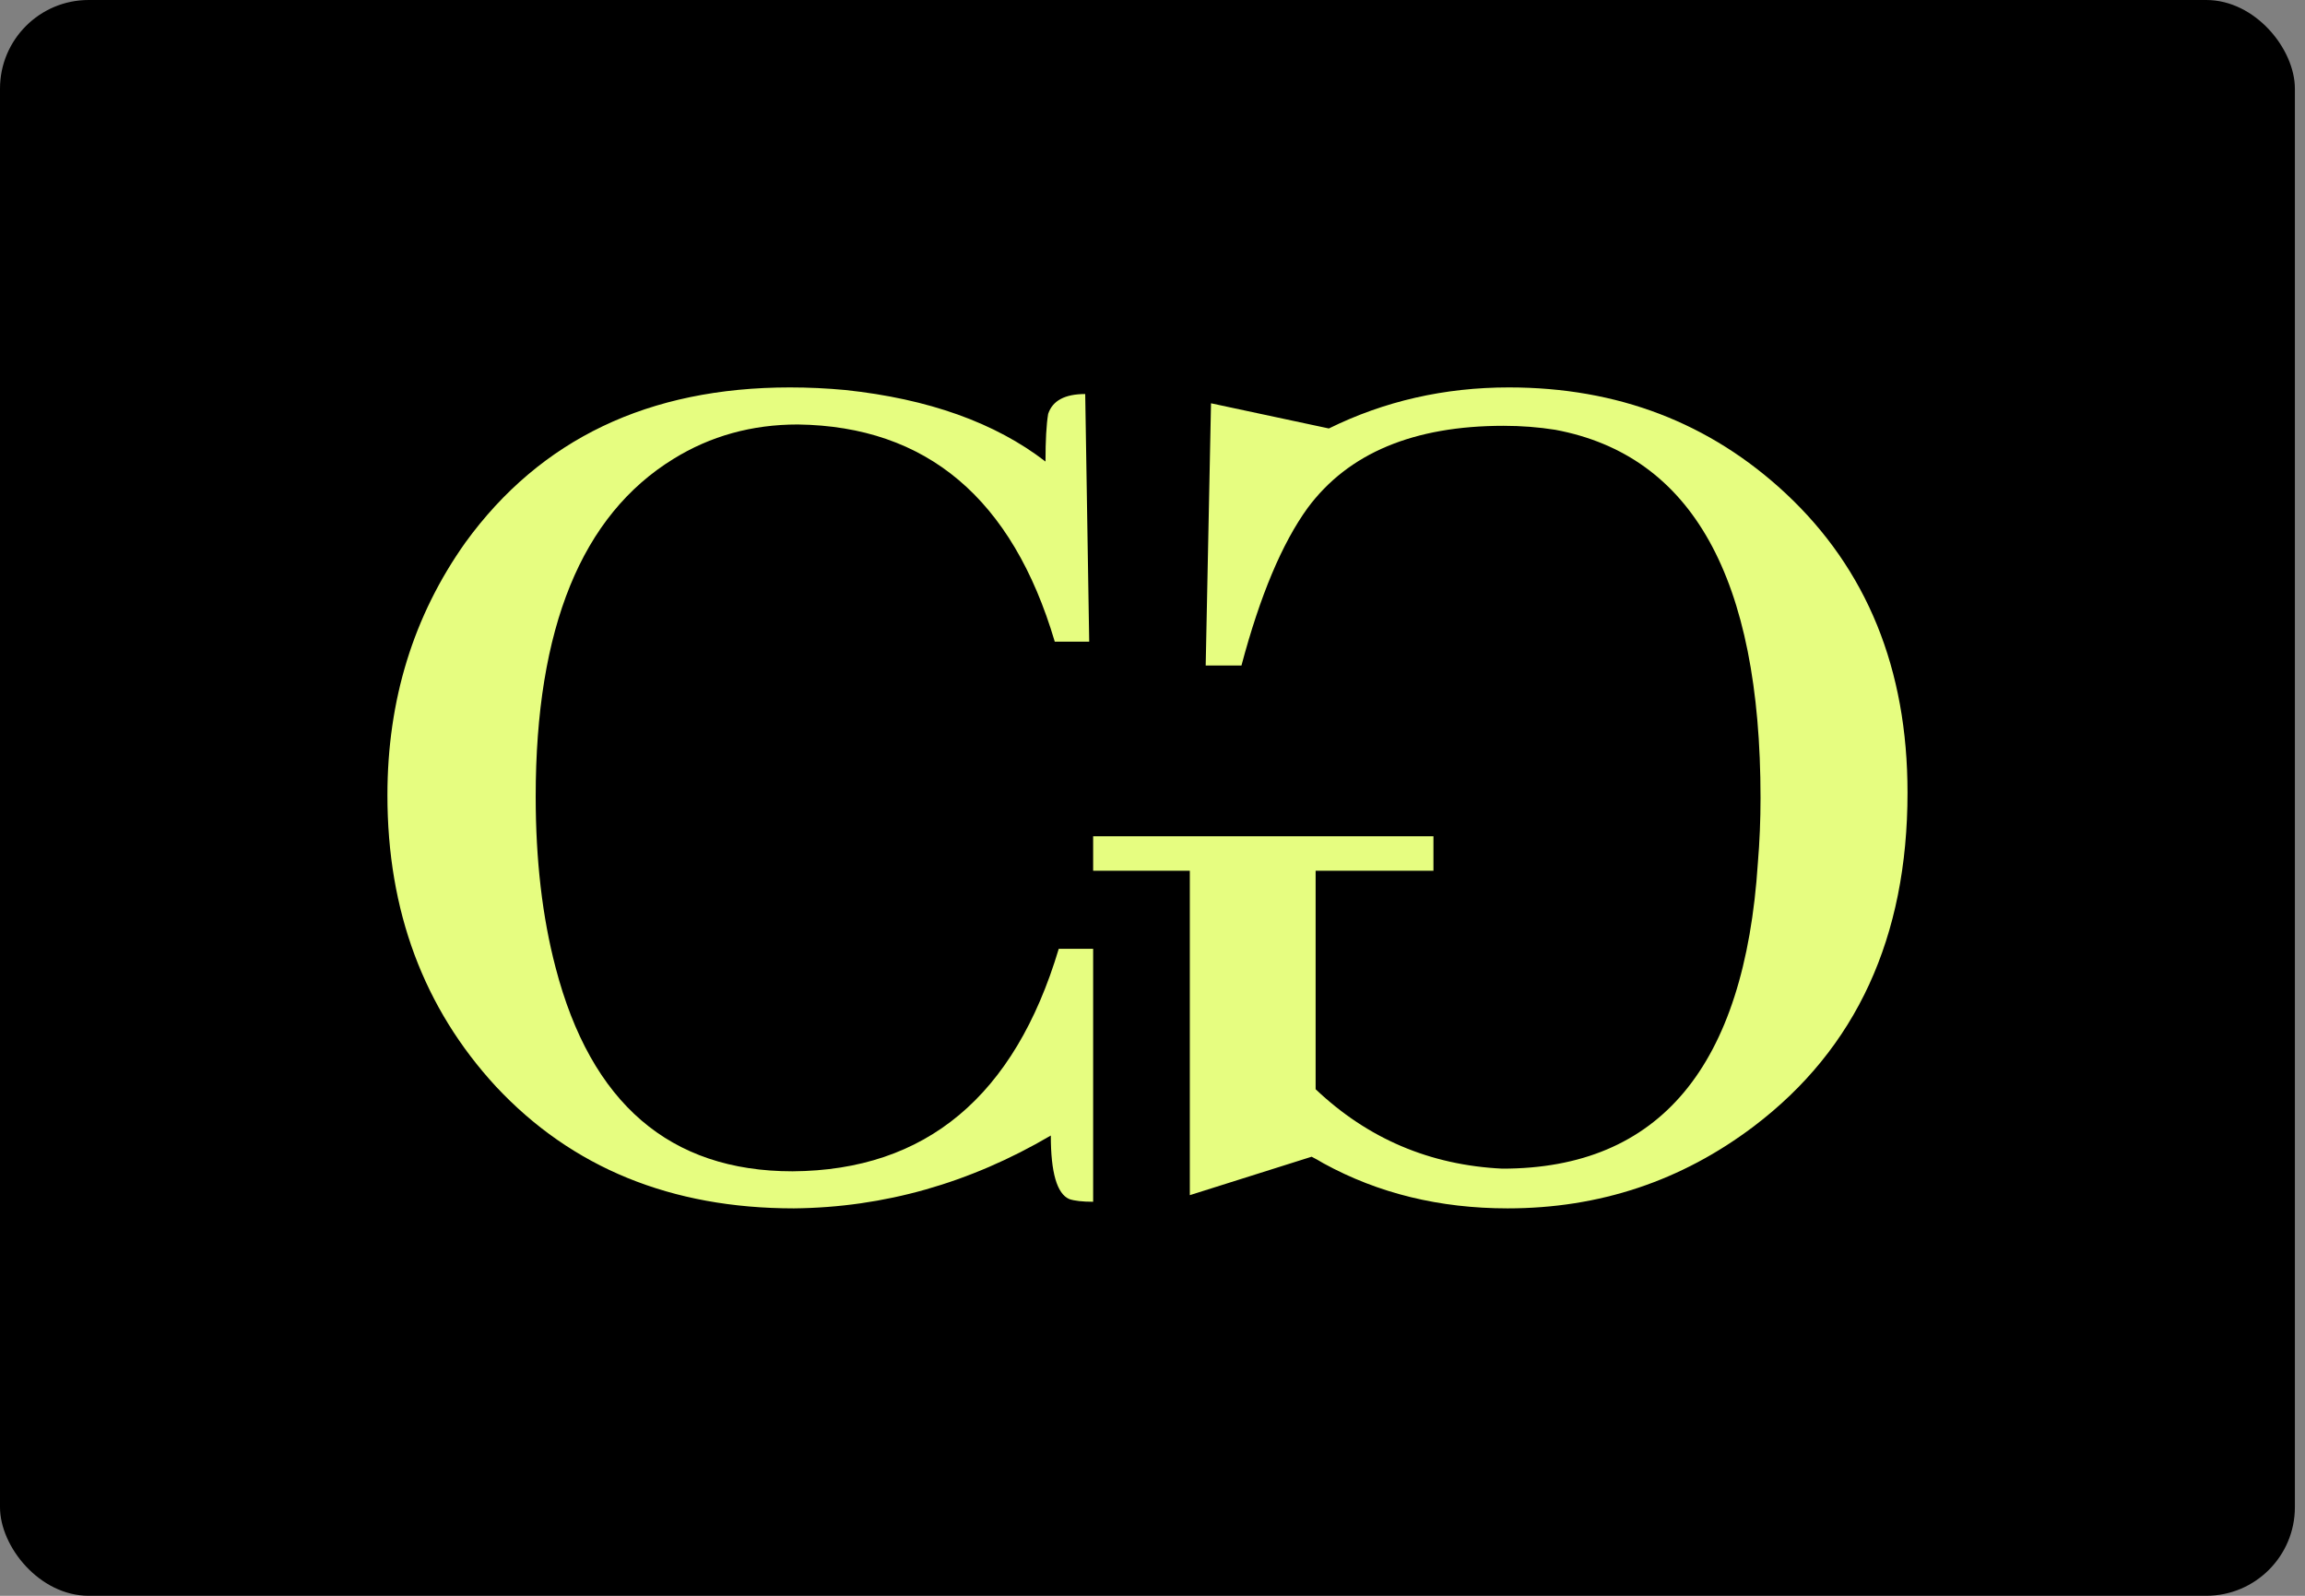 <?xml version="1.0" encoding="utf-8"?>
<svg xmlns="http://www.w3.org/2000/svg" width="52" height="36" viewBox="0 0 52 36" fill="none">
<rect x="0" y="0" width="52" height="36" fill="#808080" stroke="none"/>
<rect width="51.772" height="36" rx="2" fill="black"/>
<path d="M23.706 25.617C21.873 26.693 19.942 27.24 17.91 27.26C15.142 27.26 12.902 26.344 11.189 24.512C9.556 22.74 8.74 20.549 8.74 17.94C8.74 15.79 9.327 13.888 10.502 12.235C12.195 9.905 14.634 8.74 17.821 8.74C18.239 8.74 18.657 8.76 19.075 8.799C20.947 8.999 22.451 9.536 23.586 10.412C23.586 9.935 23.606 9.576 23.646 9.337C23.745 9.038 24.024 8.889 24.482 8.889L24.572 14.475H23.795C22.839 11.249 20.907 9.616 18 9.576C16.964 9.576 16.028 9.835 15.192 10.353C13.121 11.627 12.085 14.166 12.085 17.97C12.085 19.404 12.235 20.689 12.533 21.824C13.33 24.89 15.112 26.424 17.88 26.424C20.888 26.404 22.889 24.731 23.885 21.405H24.661V27.111C24.422 27.111 24.243 27.091 24.124 27.051C23.845 26.932 23.706 26.454 23.706 25.617Z" fill="#E6FD80"/>
<path d="M32.338 18.866H24.661V19.643H26.842V26.962L29.59 26.095C29.67 26.135 29.759 26.185 29.859 26.245C31.094 26.922 32.478 27.26 34.011 27.26C36.082 27.26 37.934 26.643 39.567 25.408C41.877 23.656 43.033 21.146 43.033 17.881C43.033 15.092 42.117 12.842 40.284 11.13C38.572 9.536 36.491 8.74 34.041 8.74C32.587 8.74 31.233 9.048 29.979 9.666L27.32 9.098L27.2 15.013H28.007C28.425 13.44 28.923 12.255 29.501 11.458C30.417 10.223 31.89 9.606 33.922 9.606C34.32 9.606 34.708 9.636 35.087 9.696C38.173 10.273 39.717 13.041 39.717 18C39.717 18.498 39.697 18.986 39.657 19.464C39.358 24.064 37.437 26.364 33.892 26.364C32.259 26.285 30.855 25.687 29.68 24.572V19.643H32.338V18.866Z" fill="#E6FD80"/>
</svg>
